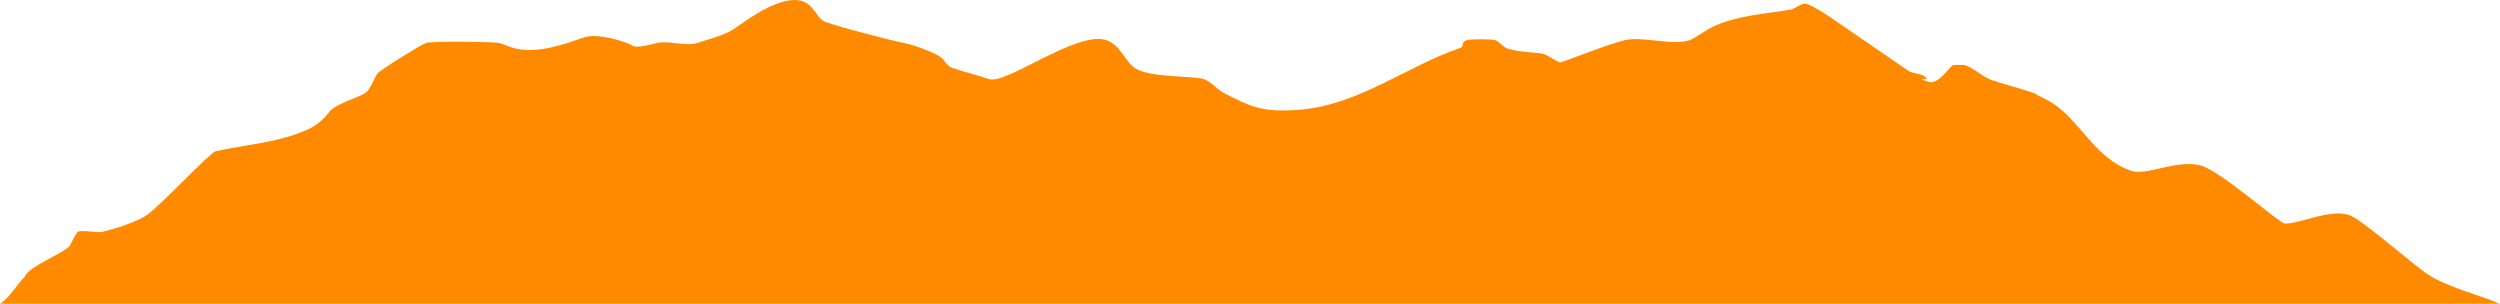 <svg width="1786" height="217" viewBox="0 0 1786 217" fill="none" xmlns="http://www.w3.org/2000/svg">
<path d="M567.2 0.003C551.817 0.259 531.405 15.853 524.25 20.759C517.806 25.182 505.783 28.086 498.214 30.684C490.53 33.321 477.505 28.804 469.283 30.684C466.954 31.218 455.046 34.812 451.926 32.67C448.131 30.061 427.196 23.285 417.204 26.712C404.259 31.152 385.015 38.54 368.021 34.651C364.313 33.8 360.162 31.53 356.447 30.679C352.47 29.767 308.439 29.282 304.368 30.679C300.667 31.947 271.38 50.145 269.646 52.515C267.056 56.075 264.951 63.675 260.968 66.412C255.489 70.167 239.619 73.878 234.932 80.309C232.08 84.226 226.623 89.405 220.463 92.22C198.665 102.19 175.437 103.18 153.922 108.104C150.12 108.971 114.208 147.264 104.738 153.762C97.859 158.479 82.243 163.542 72.912 165.673C69.378 166.48 58.044 163.965 55.555 165.673C54.154 166.635 50.976 173.94 49.771 175.598C45.976 180.805 19.861 190.613 17.945 197.434C11.073 204.266 7.249 212.449 0 217H1786C1771.23 210.713 1747.43 204.939 1733.59 195.448C1722.14 187.587 1687.15 156.682 1678.63 153.756C1664.41 148.877 1644.39 159.714 1632.34 159.714C1628.52 159.714 1585.46 121.2 1571.58 118.023C1554.24 114.056 1533.41 125.773 1522.4 121.995C1497.26 113.372 1486.68 87.558 1467.42 74.351C1463.25 71.491 1455.63 68.237 1452.96 66.412C1452.16 65.861 1424.91 58.212 1421.14 56.487C1415.22 53.778 1410.07 48.721 1403.78 46.562C1403.18 46.356 1395.51 46.284 1395.1 46.562C1392.06 48.648 1384.39 60.754 1377.74 58.473C1365.7 54.34 1380.83 58.612 1374.85 54.501C1371.8 52.409 1366.32 52.621 1363.27 50.529C1345.05 38.022 1326.4 25.232 1308.3 12.809C1304.71 10.345 1295.87 4.576 1290.94 2.885C1287.26 1.622 1282.37 6.339 1279.37 6.857C1260.57 10.084 1241.58 10.907 1224.39 18.768C1218.28 21.566 1211.12 27.296 1207.04 28.693C1194.74 32.915 1173.91 25.683 1160.75 28.693C1148.67 31.458 1115.5 44.932 1114.46 44.576C1110.14 43.096 1107.3 40.136 1102.89 38.618C1099.34 37.399 1085.1 37.477 1076.85 34.645C1073.38 33.455 1071.64 29.883 1068.17 28.687C1065.73 27.847 1050.36 27.847 1047.92 28.687C1042.59 30.512 1047.46 32.815 1042.14 34.645C1005.32 47.274 970.668 74.774 929.3 78.323C902.11 80.654 893.446 76.248 874.333 66.412C869.624 63.986 865.241 58.329 859.864 56.487C852.767 54.05 821.173 55.747 810.68 48.548C803.163 43.391 800.579 32.181 790.428 28.698C769.58 21.544 718.866 60.726 706.522 56.493C698.04 53.583 688.556 51.319 680.487 48.554C675.69 46.907 675.088 42.862 671.808 40.615C667.091 37.377 652.223 31.797 645.772 30.69C638.77 29.488 591.575 17.321 587.91 14.807C583.222 11.591 580.879 3.463 573.441 0.91C571.503 0.242 569.406 -0.031 567.208 0.003H567.2Z" fill="#FF8A00"/>
</svg>
